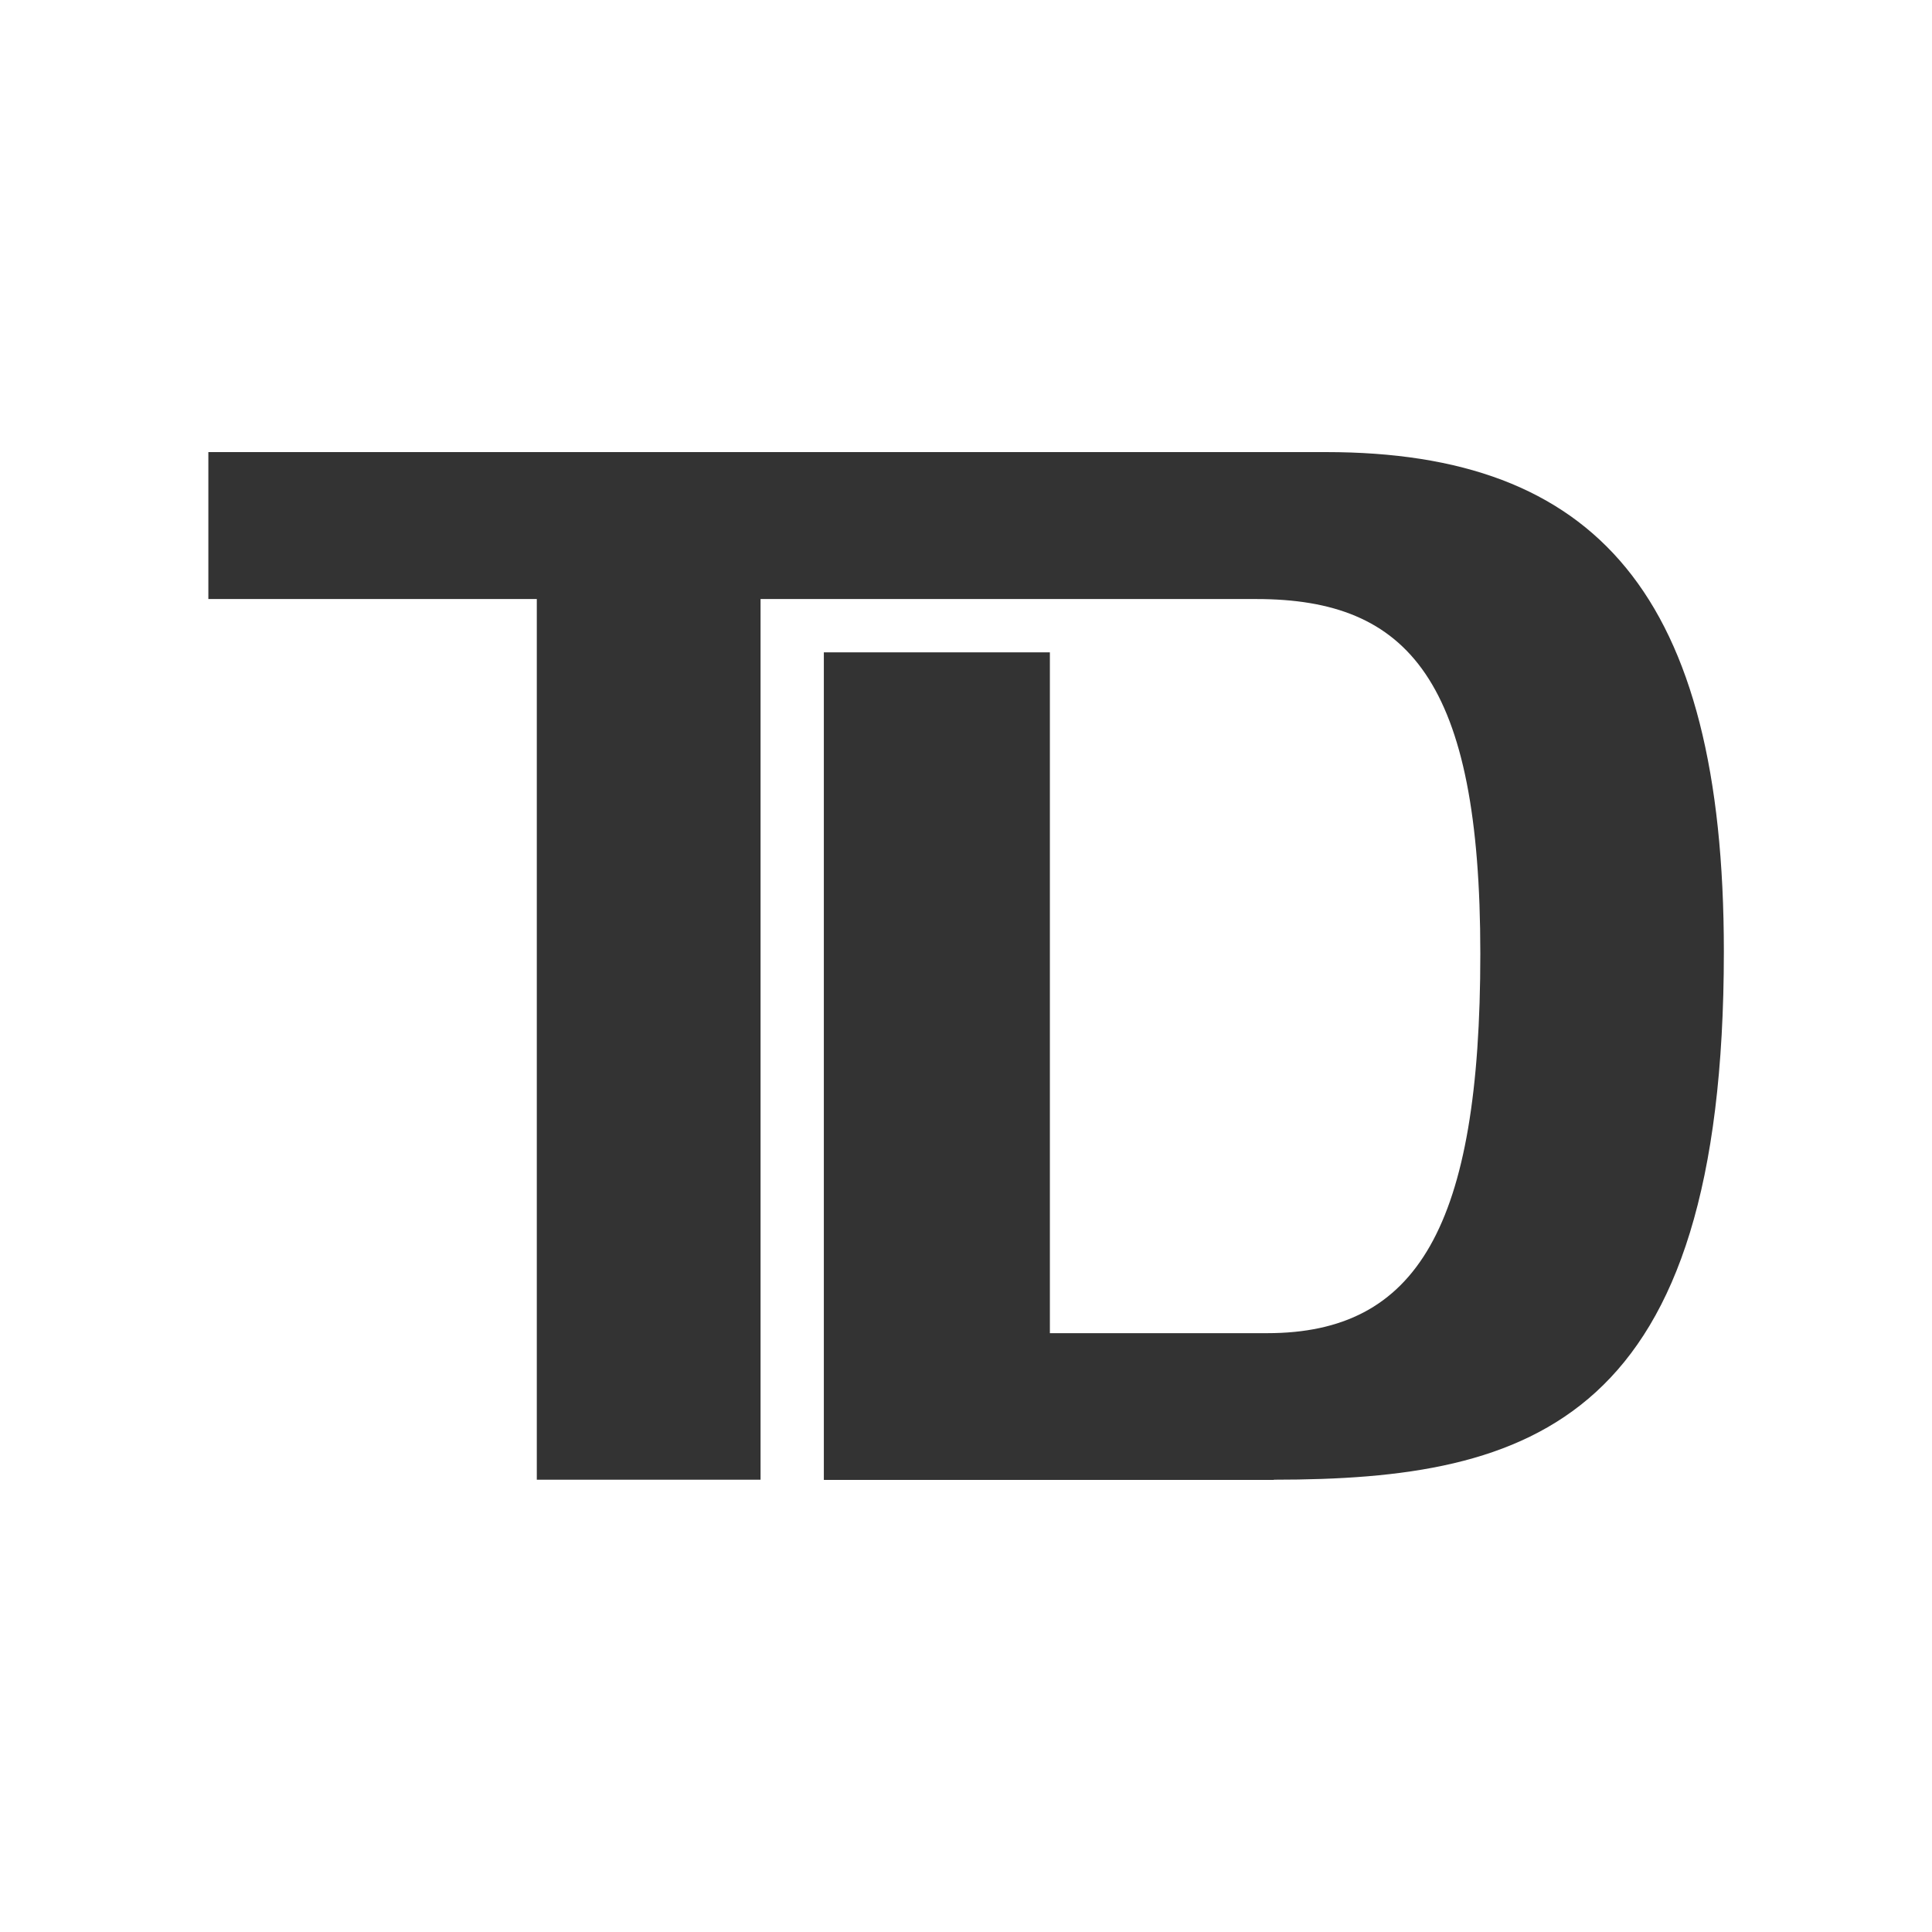 <?xml version="1.0" encoding="UTF-8"?>
<svg id="Layer_1" data-name="Layer 1" xmlns="http://www.w3.org/2000/svg" viewBox="0 0 92.82 92.82">
  <rect x="0" y="0" width="92.82" height="92.82" fill="#333333" stroke="none"/>
  <defs>
    <style>
      .cls-1 {
        fill: #fff;
      }
    </style>
  </defs>
  <path class="cls-1" d="M0,0v92.82h92.82V0H0ZM61.2,71.1h-21.62V31.34h10.86v32.71h10.44c7.21,0,10.24-5.1,10.24-18.23s-3.44-17.04-10.76-17.04h-23.82v42.31h-10.75V28.78h-15.78v-7.06h53.7c12.95,0,19.11,6.84,19.11,24,0,22.6-9.19,25.37-21.62,25.37Z"/>
</svg>